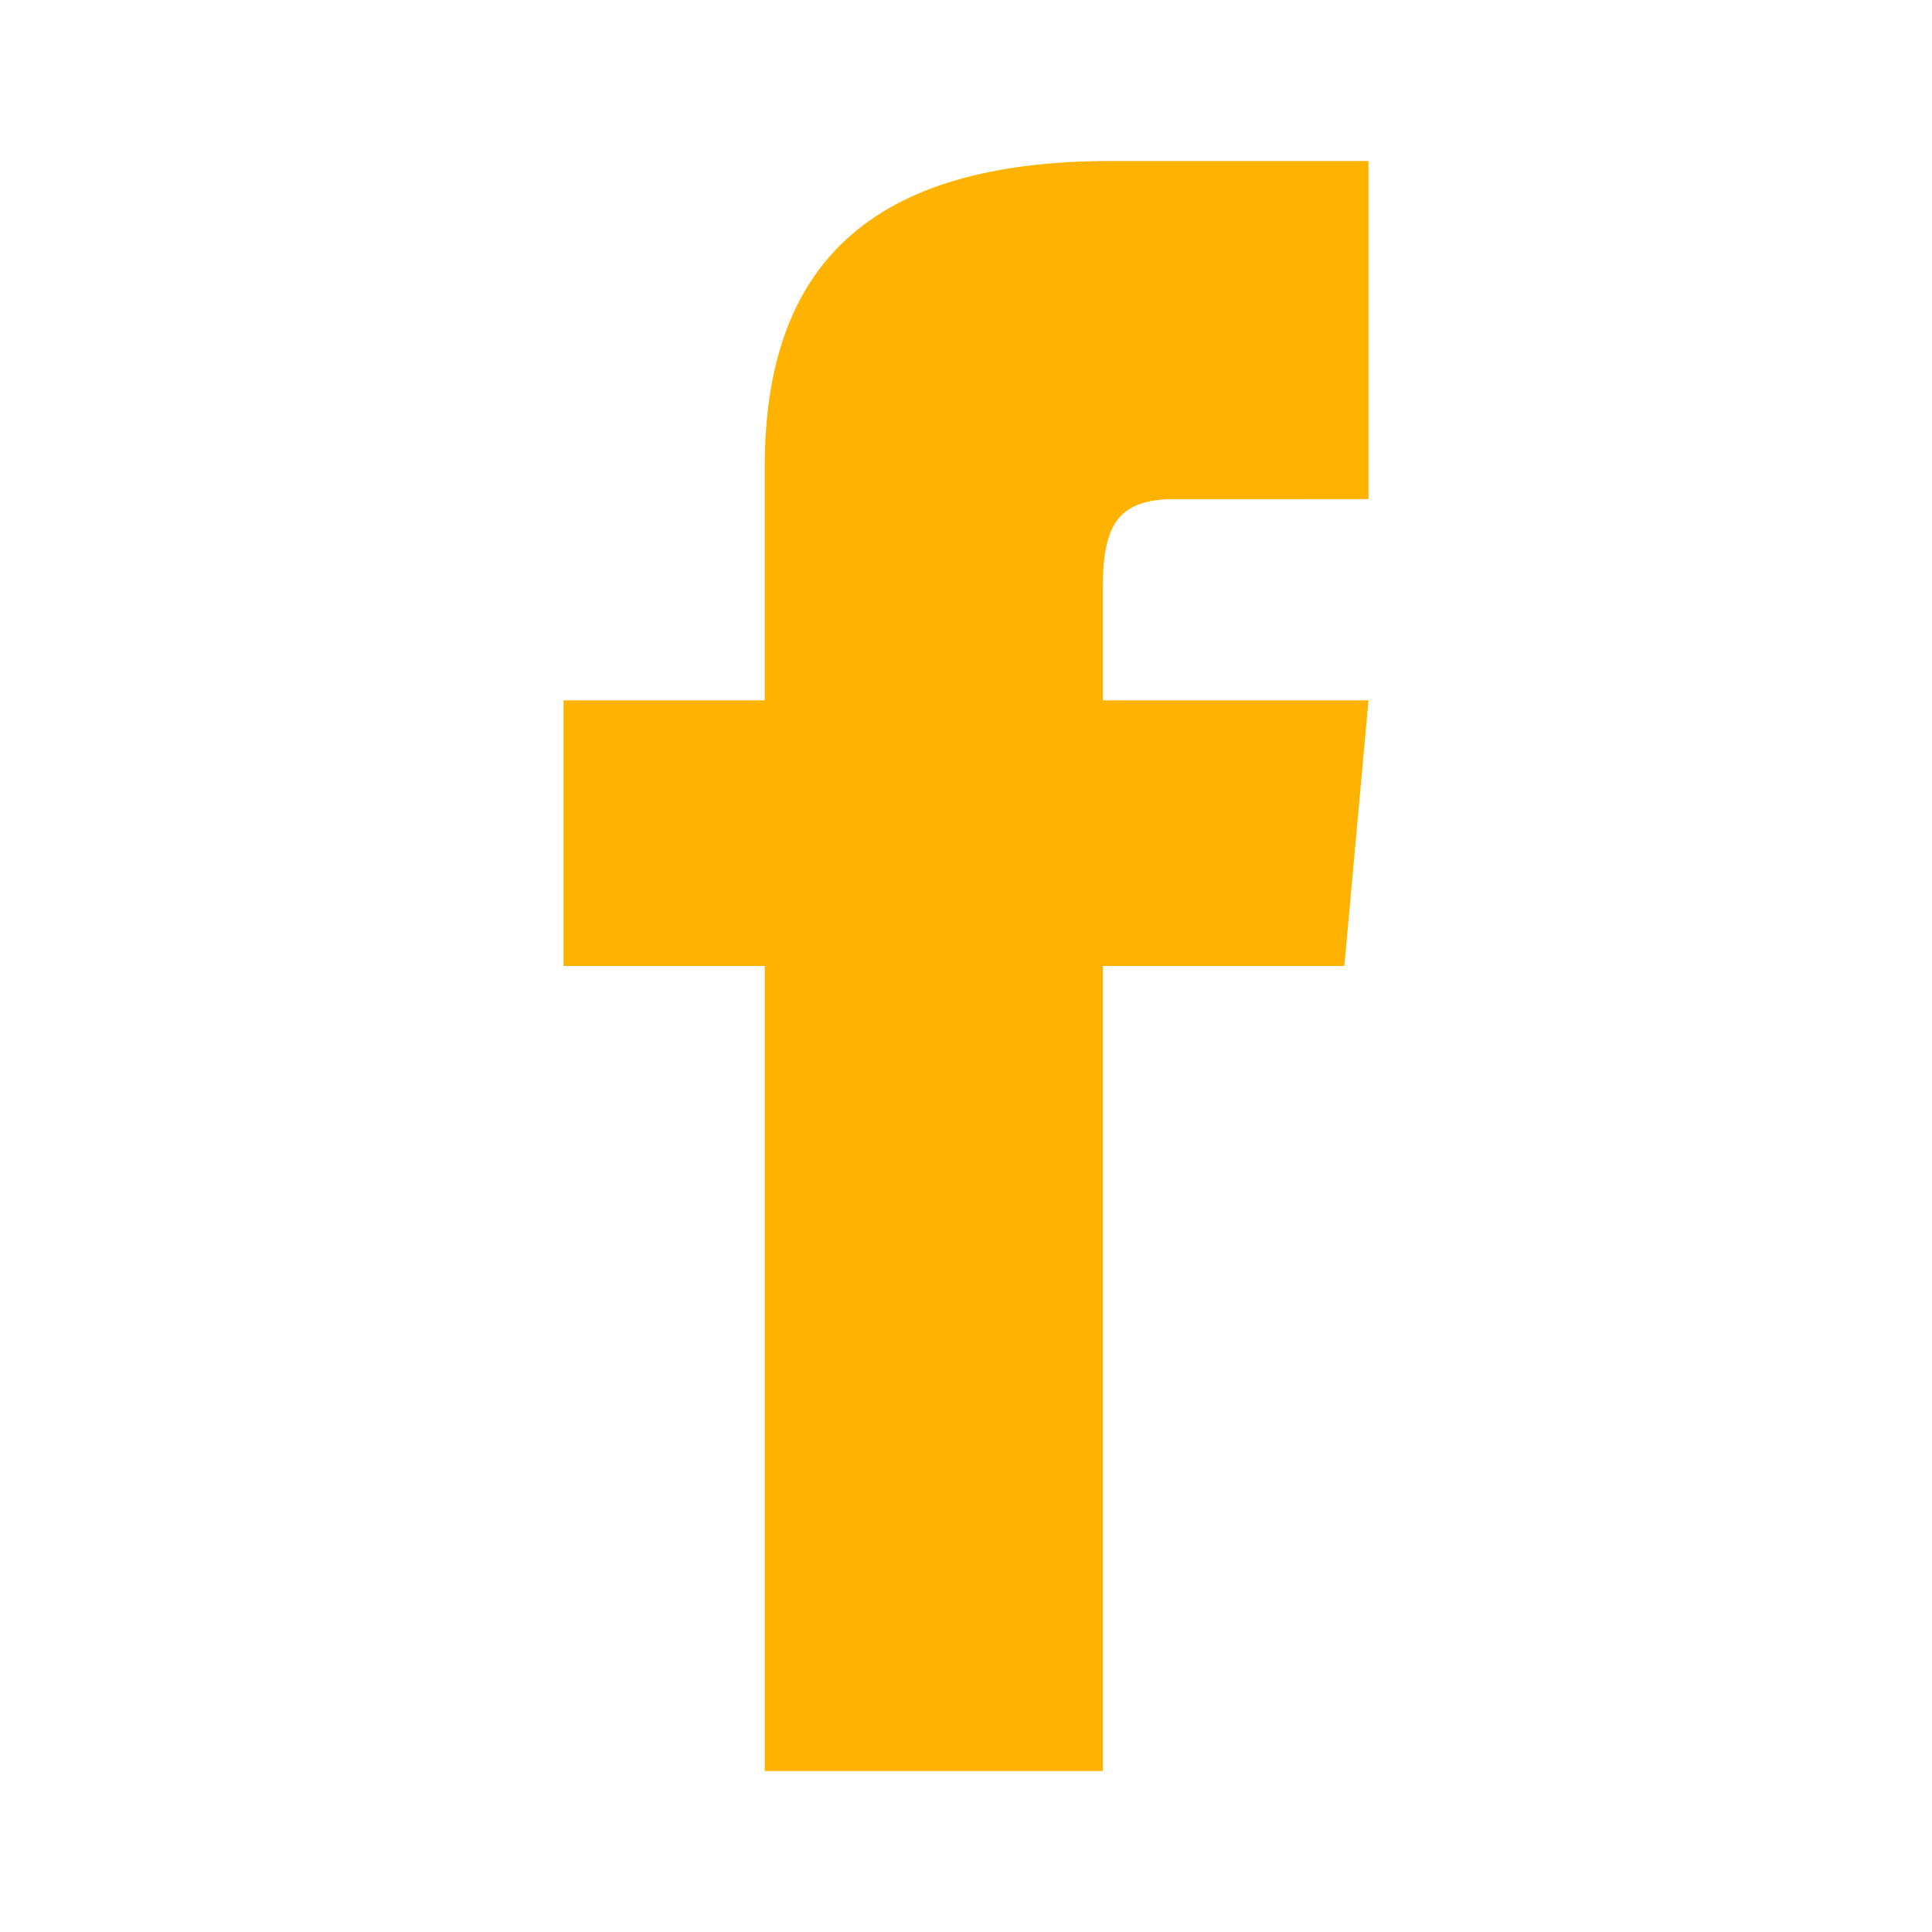 <?xml version="1.0" encoding="utf-8"?>
<!-- Generator: Adobe Illustrator 27.5.0, SVG Export Plug-In . SVG Version: 6.00 Build 0)  -->
<svg version="1.1" id="Layer_1" xmlns="http://www.w3.org/2000/svg" xmlns:xlink="http://www.w3.org/1999/xlink" x="0px" y="0px"
	 viewBox="0 0 24 24" style="enable-background:new 0 0 24 24;" xml:space="preserve">
<style type="text/css">
	.st0{fill:#FFB200;}
</style>
<path class="st0" d="M9.5,8.7H7V12h2.5v10h4.2V12h3L17,8.7h-3.3V7.3c0-0.8,0.2-1.1,0.9-1.1H17V2h-3.2c-3,0-4.3,1.3-4.3,3.8V8.7z"/>
</svg>
